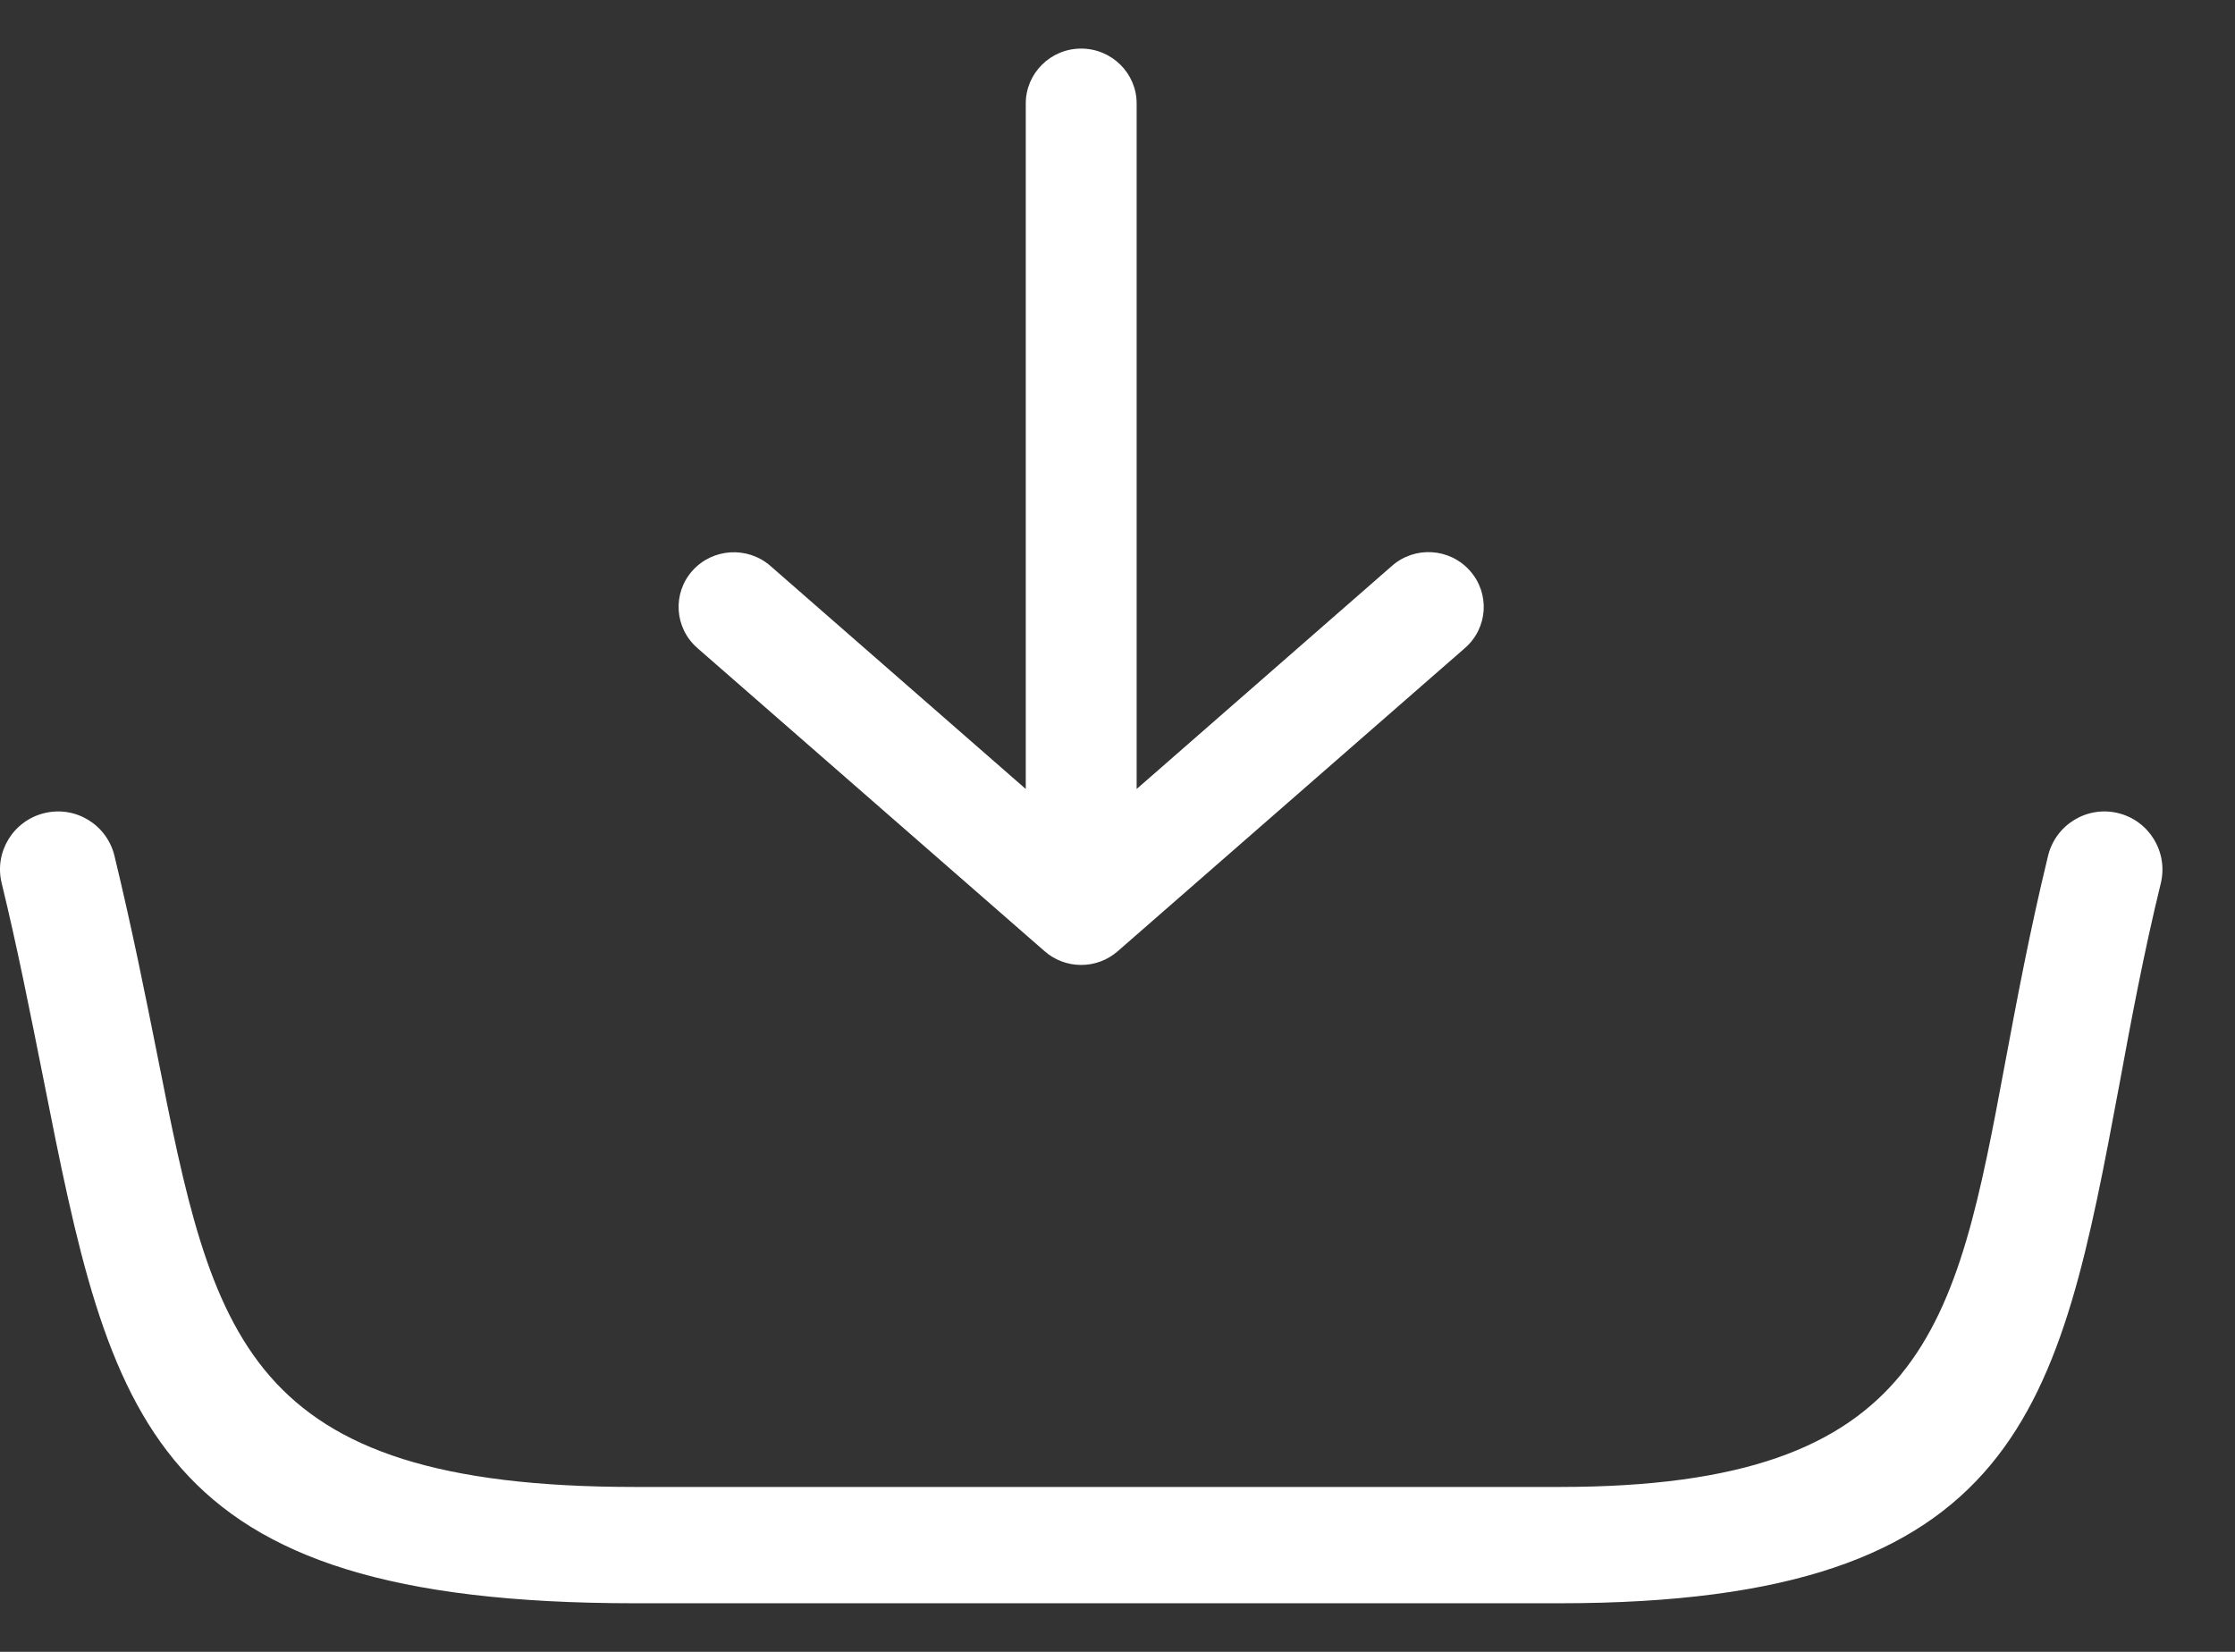 <svg width="23" height="17" viewBox="0 0 23 17" fill="none" xmlns="http://www.w3.org/2000/svg">
<rect x="0" y="0" width="23" height="17" fill="#333333" stroke="none"/>
<path d="M10.556 8.12V1.065C10.556 0.754 10.811 0.5 11.126 0.5C11.441 0.5 11.697 0.754 11.697 1.065V8.12L14.324 5.824C14.559 5.617 14.918 5.639 15.126 5.873C15.334 6.106 15.313 6.461 15.077 6.668L11.503 9.789C11.284 9.981 10.958 9.976 10.746 9.786L7.175 6.668C6.94 6.461 6.918 6.106 7.126 5.873C7.334 5.641 7.693 5.619 7.928 5.824L10.556 8.12ZM0.017 9.088C-0.061 8.768 0.136 8.446 0.457 8.368C0.778 8.29 1.1 8.487 1.178 8.808C1.364 9.579 1.496 10.244 1.618 10.854C2.192 13.749 2.5 15.303 6.534 15.303H16.05C19.82 15.303 20.126 13.661 20.634 10.941C20.756 10.289 20.888 9.583 21.076 8.808C21.154 8.487 21.477 8.29 21.797 8.368C22.117 8.446 22.313 8.768 22.237 9.088C22.059 9.816 21.929 10.515 21.81 11.162C21.187 14.49 20.812 16.5 16.051 16.5H6.532C1.516 16.5 1.141 14.61 0.443 11.084C0.31 10.418 0.178 9.749 0.017 9.088Z" fill="white"/>
</svg>
